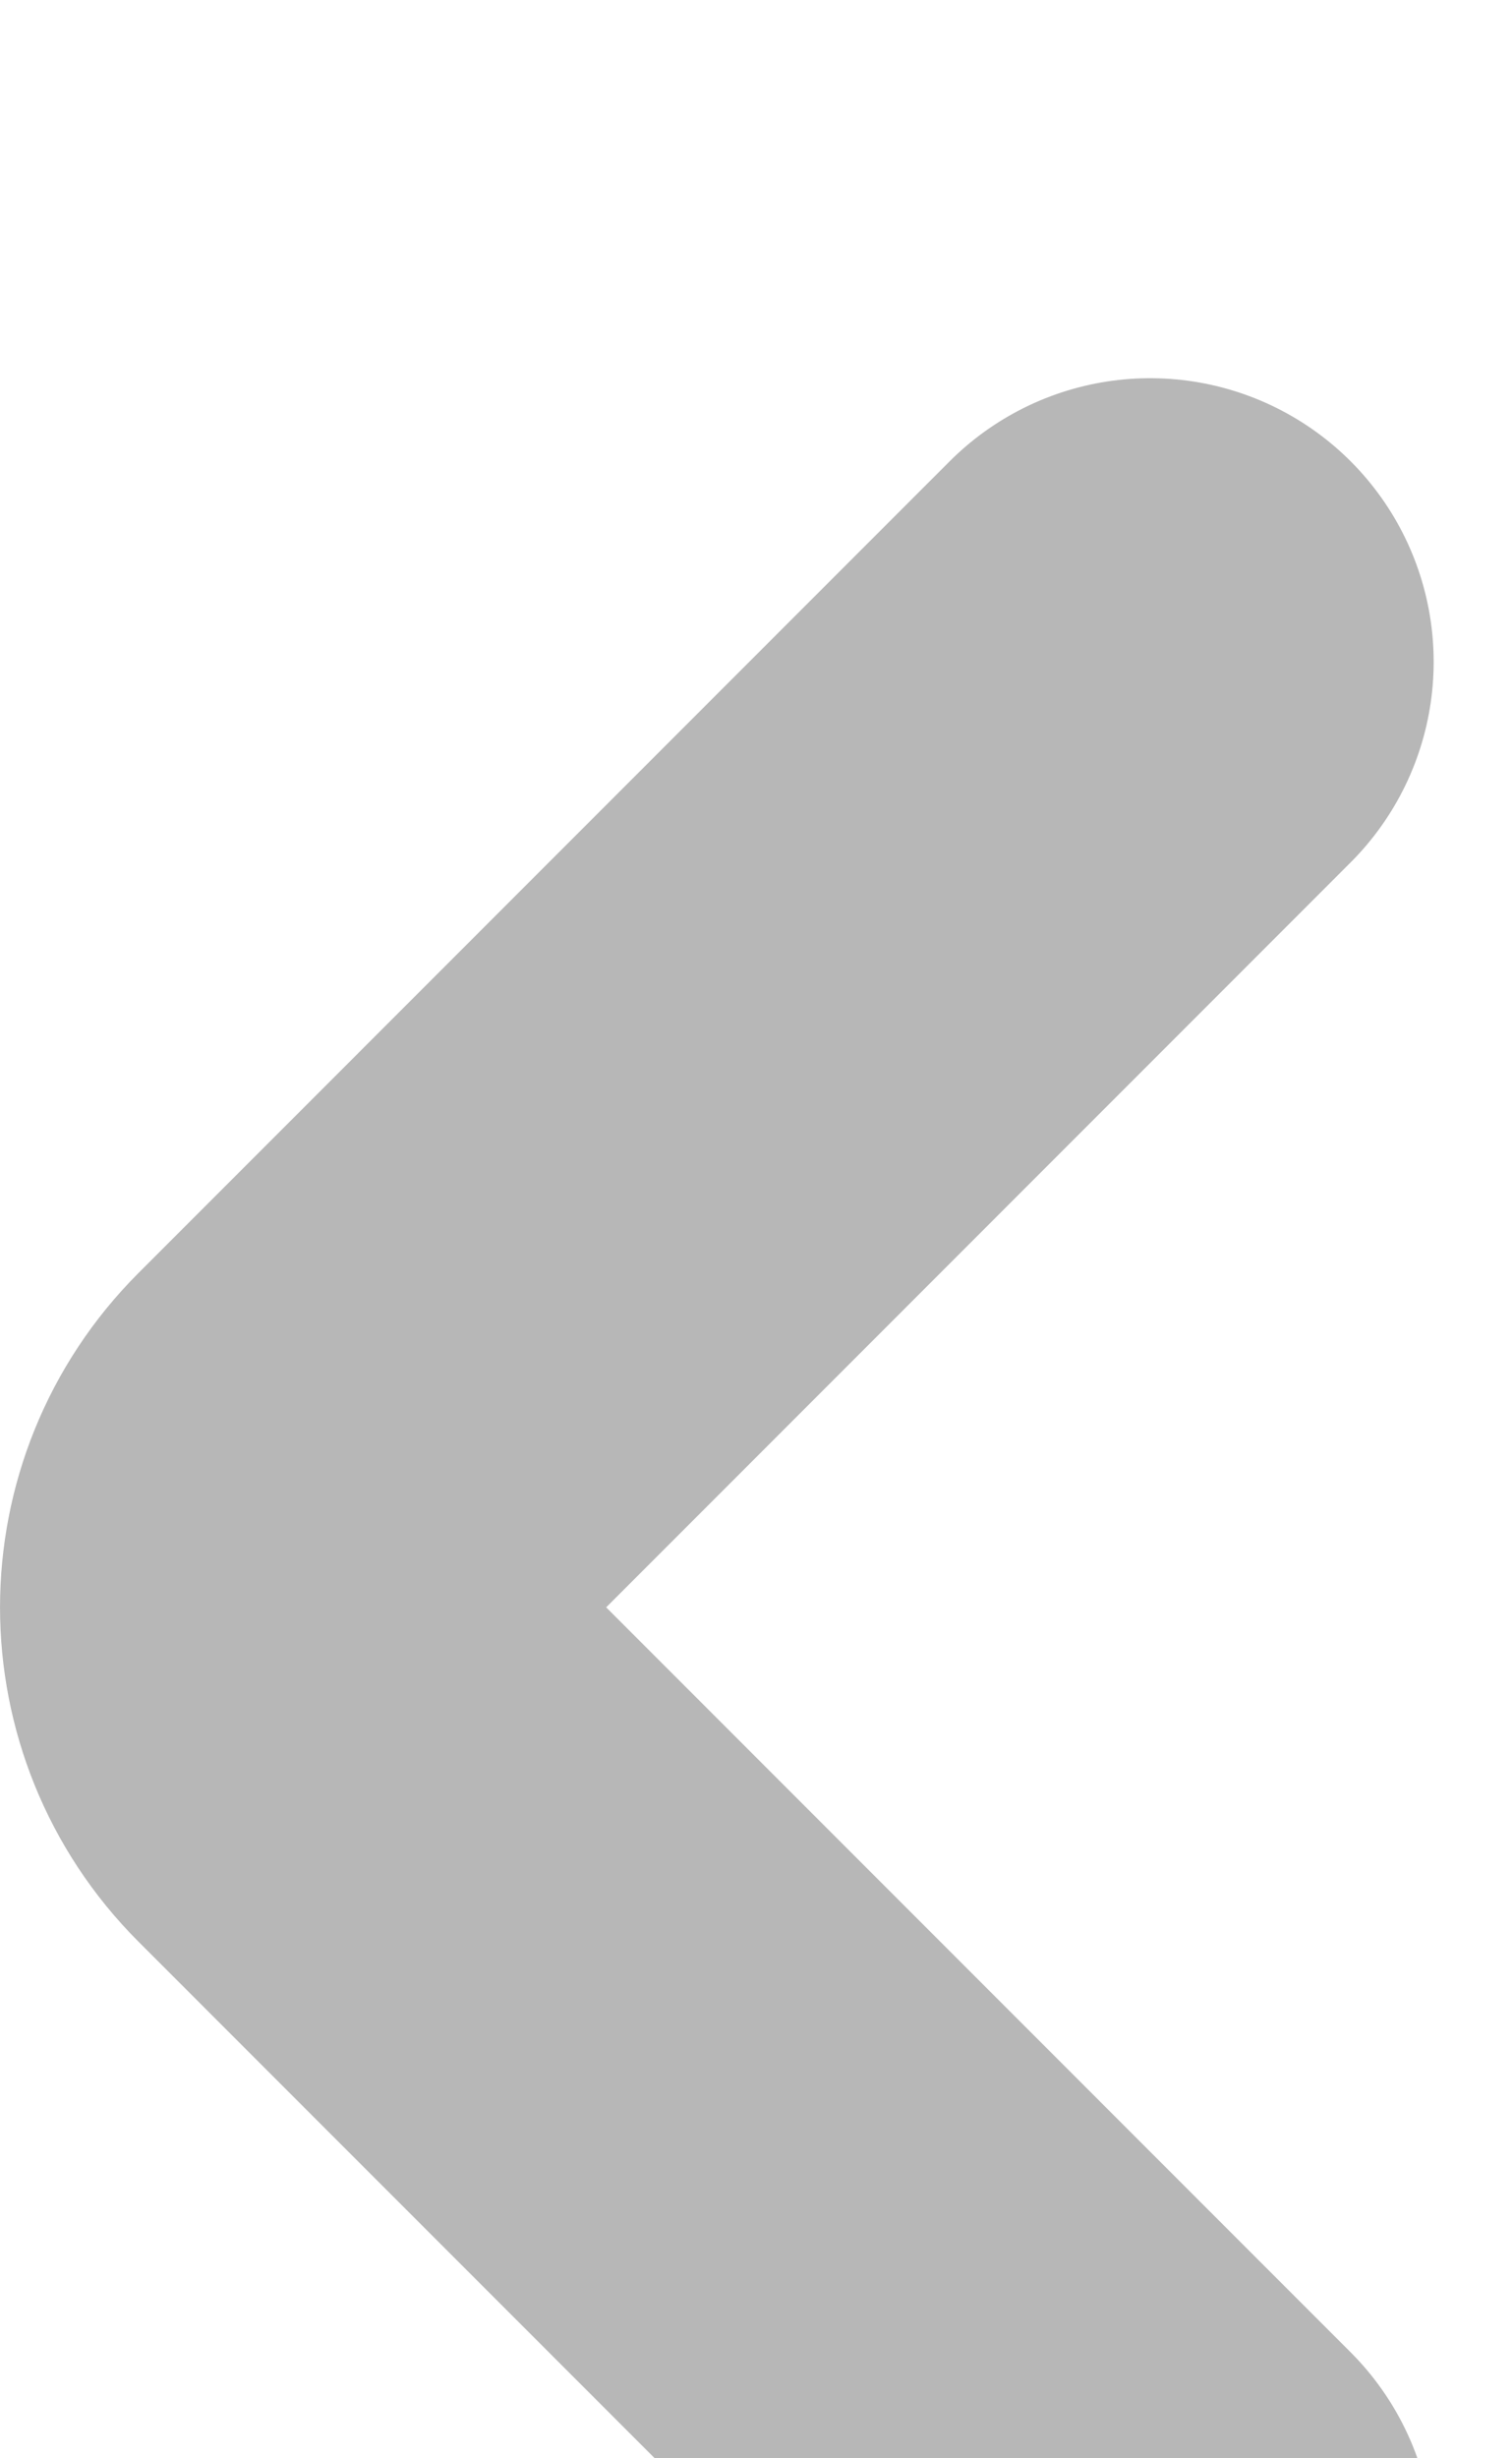 <svg width="16" height="26" viewBox="0 0 16 26" fill="none" xmlns="http://www.w3.org/2000/svg">
<g filter="url(#filter0_i_12063_113)">
<path d="M12.171 23L3.586 14.414C2.805 13.633 2.805 12.367 3.586 11.586L12.171 3" stroke="#B7B7B7" stroke-width="6" stroke-linecap="round"/>
</g>
<defs>
<filter id="filter0_i_12063_113" x="0" y="0" width="15.171" height="30" filterUnits="userSpaceOnUse" color-interpolation-filters="sRGB">
<feFlood flood-opacity="0" result="BackgroundImageFix"/>
<feBlend mode="normal" in="SourceGraphic" in2="BackgroundImageFix" result="shape"/>
<feColorMatrix in="SourceAlpha" type="matrix" values="0 0 0 0 0 0 0 0 0 0 0 0 0 0 0 0 0 0 127 0" result="hardAlpha"/>
<feOffset dy="4"/>
<feGaussianBlur stdDeviation="2"/>
<feComposite in2="hardAlpha" operator="arithmetic" k2="-1" k3="1"/>
<feColorMatrix type="matrix" values="0 0 0 0 0 0 0 0 0 0 0 0 0 0 0 0 0 0 0.25 0"/>
<feBlend mode="normal" in2="shape" result="effect1_innerShadow_12063_113"/>
</filter>
</defs>
</svg>
